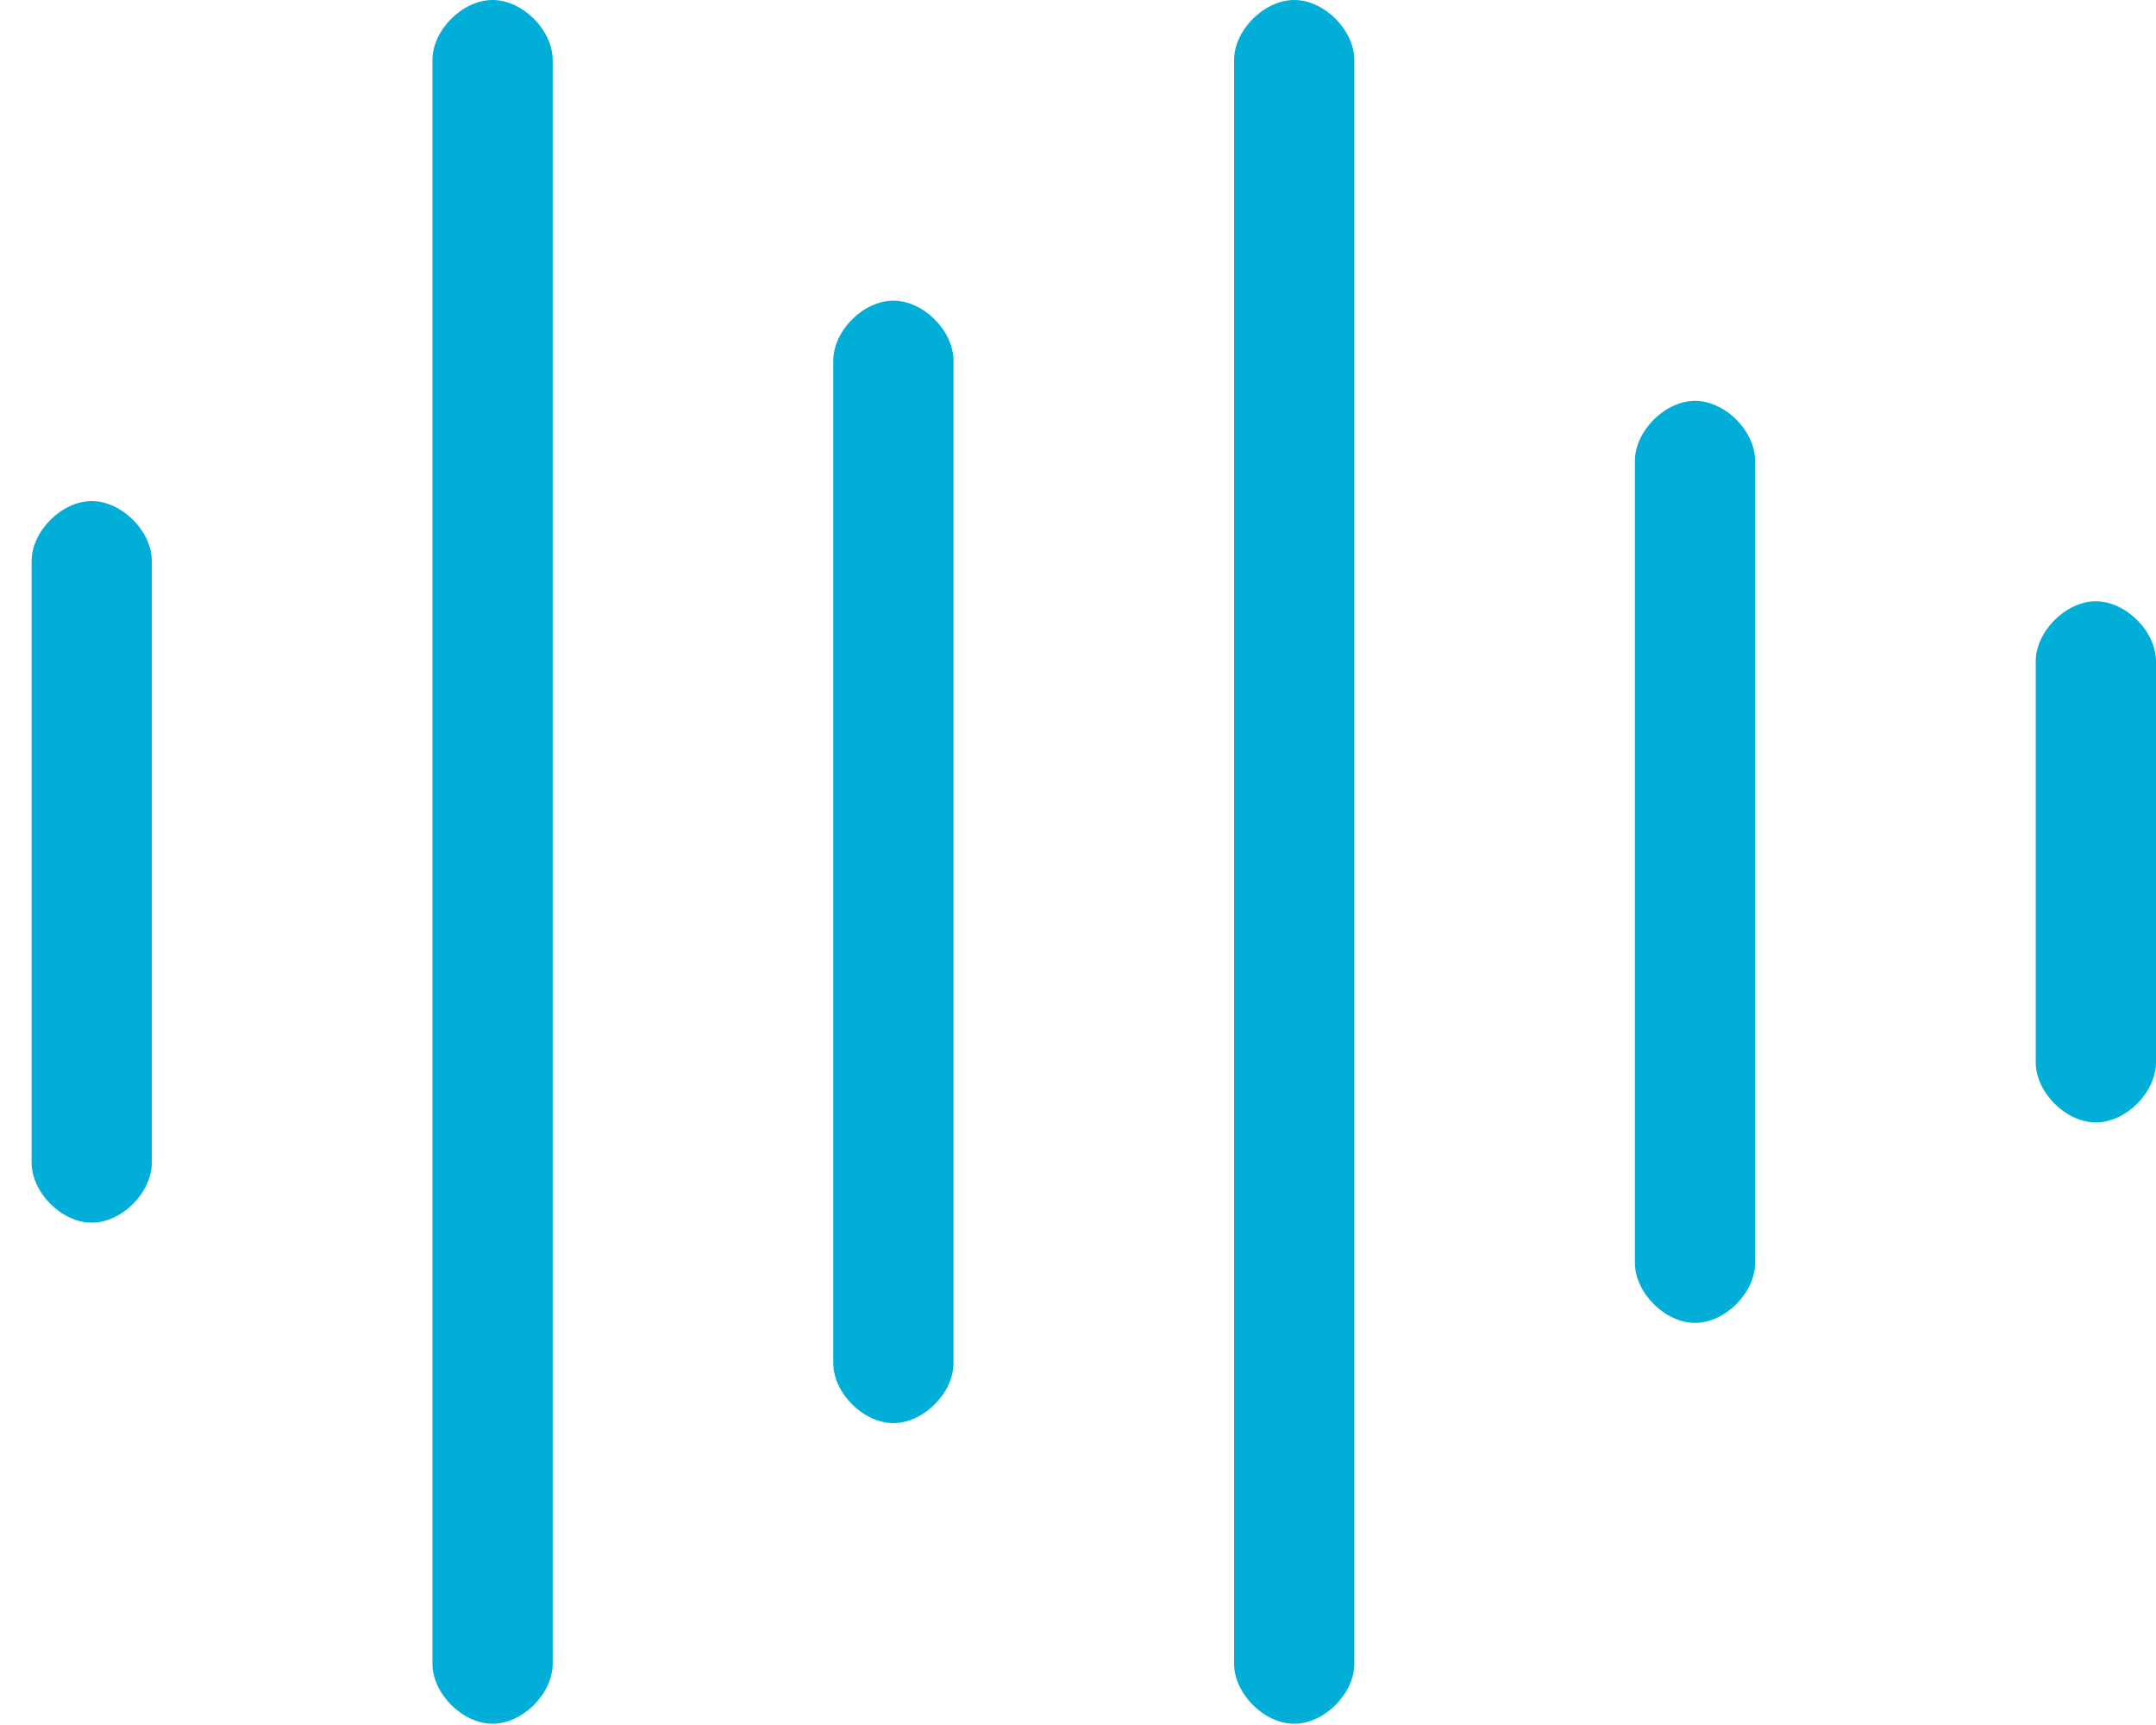 <svg width="65" height="52" viewBox="0 0 65 52" fill="none" xmlns="http://www.w3.org/2000/svg">
<path d="M26.934 42.899C26.028 42.899 25.122 41.993 25.122 41.086V10.876C25.122 9.97 26.028 9.063 26.934 9.063C27.841 9.063 28.747 9.97 28.747 10.876V41.086C28.747 41.993 27.841 42.899 26.934 42.899ZM2.766 36.857C1.859 36.857 0.953 35.951 0.953 35.044V16.918C0.953 16.012 1.859 15.105 2.766 15.105C3.672 15.105 4.578 16.012 4.578 16.918V35.044C4.578 35.951 3.672 36.857 2.766 36.857ZM51.103 39.878C50.196 39.878 49.29 38.972 49.29 38.065V13.897C49.29 12.991 50.196 12.084 51.103 12.084C52.009 12.084 52.915 12.991 52.915 13.897V38.065C52.915 38.972 52.009 39.878 51.103 39.878ZM14.85 51.962C13.944 51.962 13.037 51.056 13.037 50.15V1.813C13.037 0.906 13.944 0 14.85 0C15.756 0 16.663 0.906 16.663 1.813V50.15C16.663 51.056 15.756 51.962 14.85 51.962ZM39.019 51.962C38.112 51.962 37.206 51.056 37.206 50.15V1.813C37.206 0.906 38.112 0 39.019 0C39.925 0 40.831 0.906 40.831 1.813V50.15C40.831 51.056 39.925 51.962 39.019 51.962ZM63.187 33.836C62.281 33.836 61.374 32.93 61.374 32.023V19.939C61.374 19.033 62.281 18.126 63.187 18.126C64.093 18.126 65 19.033 65 19.939V32.023C65 32.93 64.093 33.836 63.187 33.836Z" fill="#01AED8"/>
</svg>
